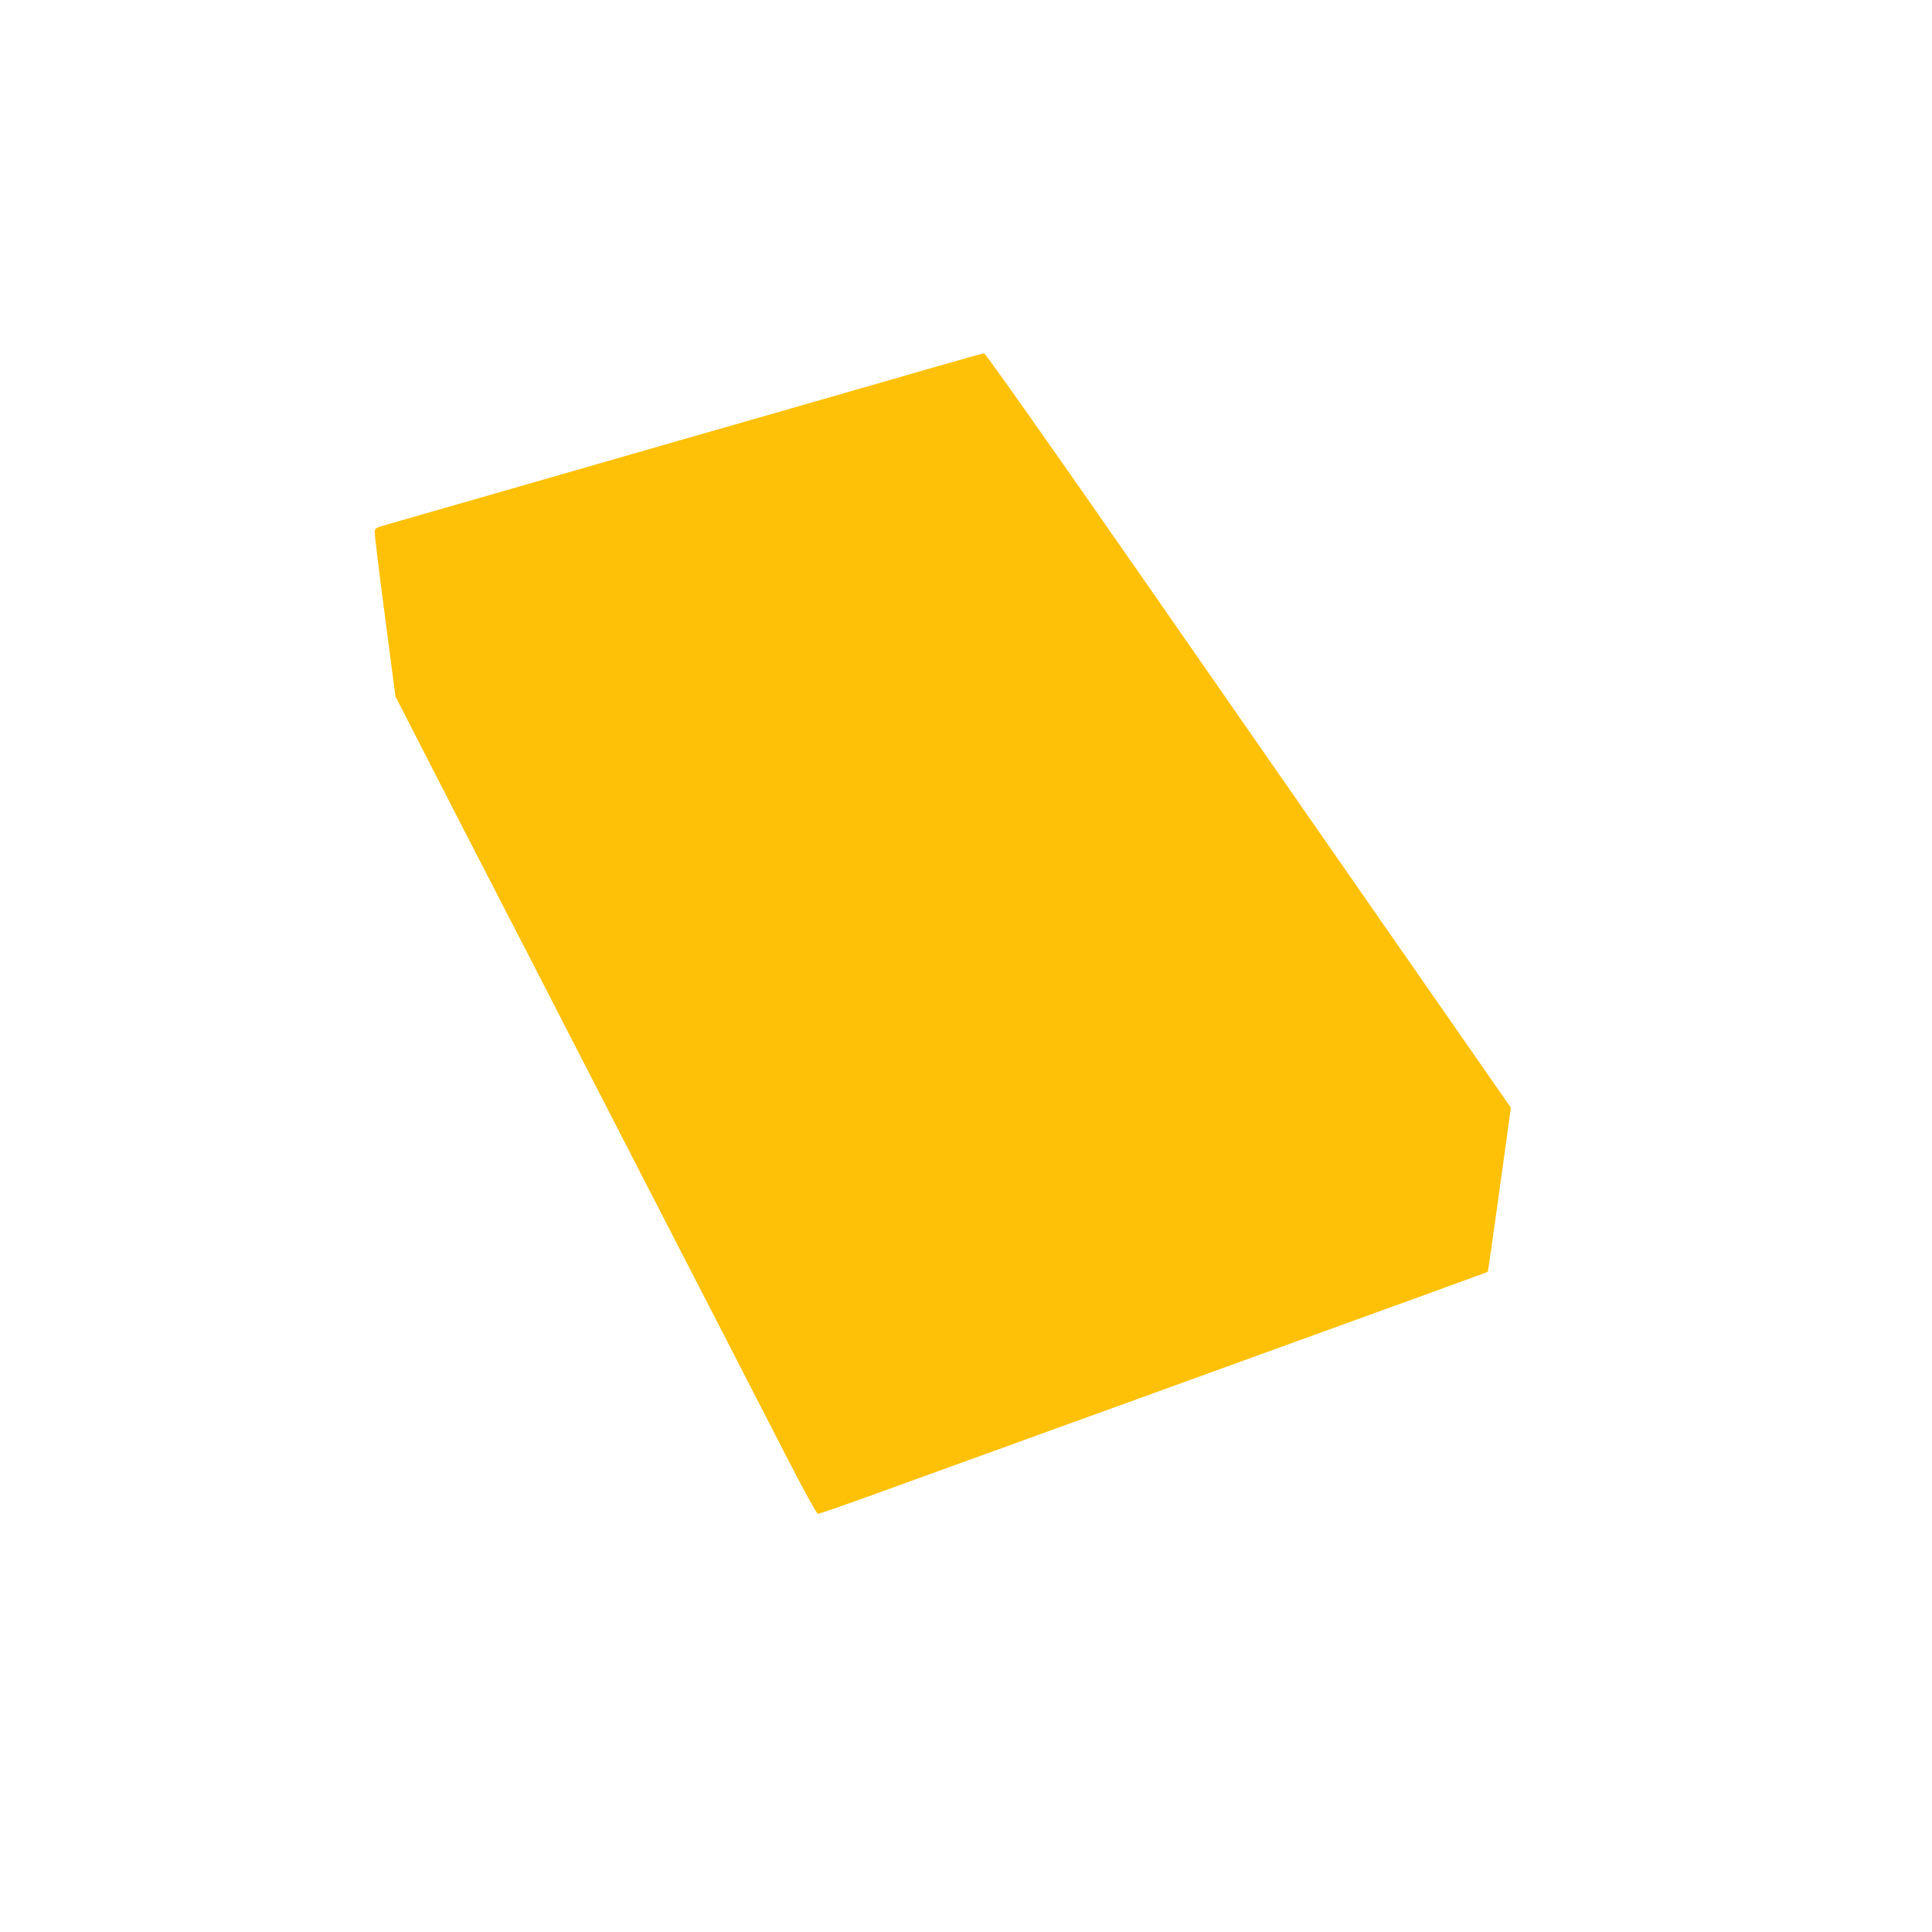 <?xml version="1.0" standalone="no"?>
<!DOCTYPE svg PUBLIC "-//W3C//DTD SVG 20010904//EN"
 "http://www.w3.org/TR/2001/REC-SVG-20010904/DTD/svg10.dtd">
<svg version="1.0" xmlns="http://www.w3.org/2000/svg"
 width="1280pt" height="1280pt" viewBox="0 0 1280 1280"
 preserveAspectRatio="xMidYMid meet">
<g transform="translate(0,1280) scale(0.1,-0.1)"
fill="#ffc107" stroke="none">
<path d="M6165 10360 c-187 -54 -664 -191 -1060 -305 -396 -113 -850 -244
-1010 -290 -1080 -311 -1460 -420 -1530 -440 -70 -19 -80 -25 -83 -46 -1 -13
29 -265 68 -559 l70 -535 62 -120 c102 -201 585 -1140 668 -1300 43 -82 239
-463 435 -845 197 -382 401 -780 455 -885 228 -441 772 -1499 961 -1867 118
-231 210 -398 218 -398 7 0 181 60 385 134 204 74 578 210 831 301 253 92 620
225 815 295 2017 731 2405 871 2407 874 2 2 37 247 78 545 l75 542 -676 972
c-371 534 -1153 1659 -1737 2499 -628 904 -1068 1527 -1077 1527 -8 0 -168
-45 -355 -99z"/>
</g>
</svg>
